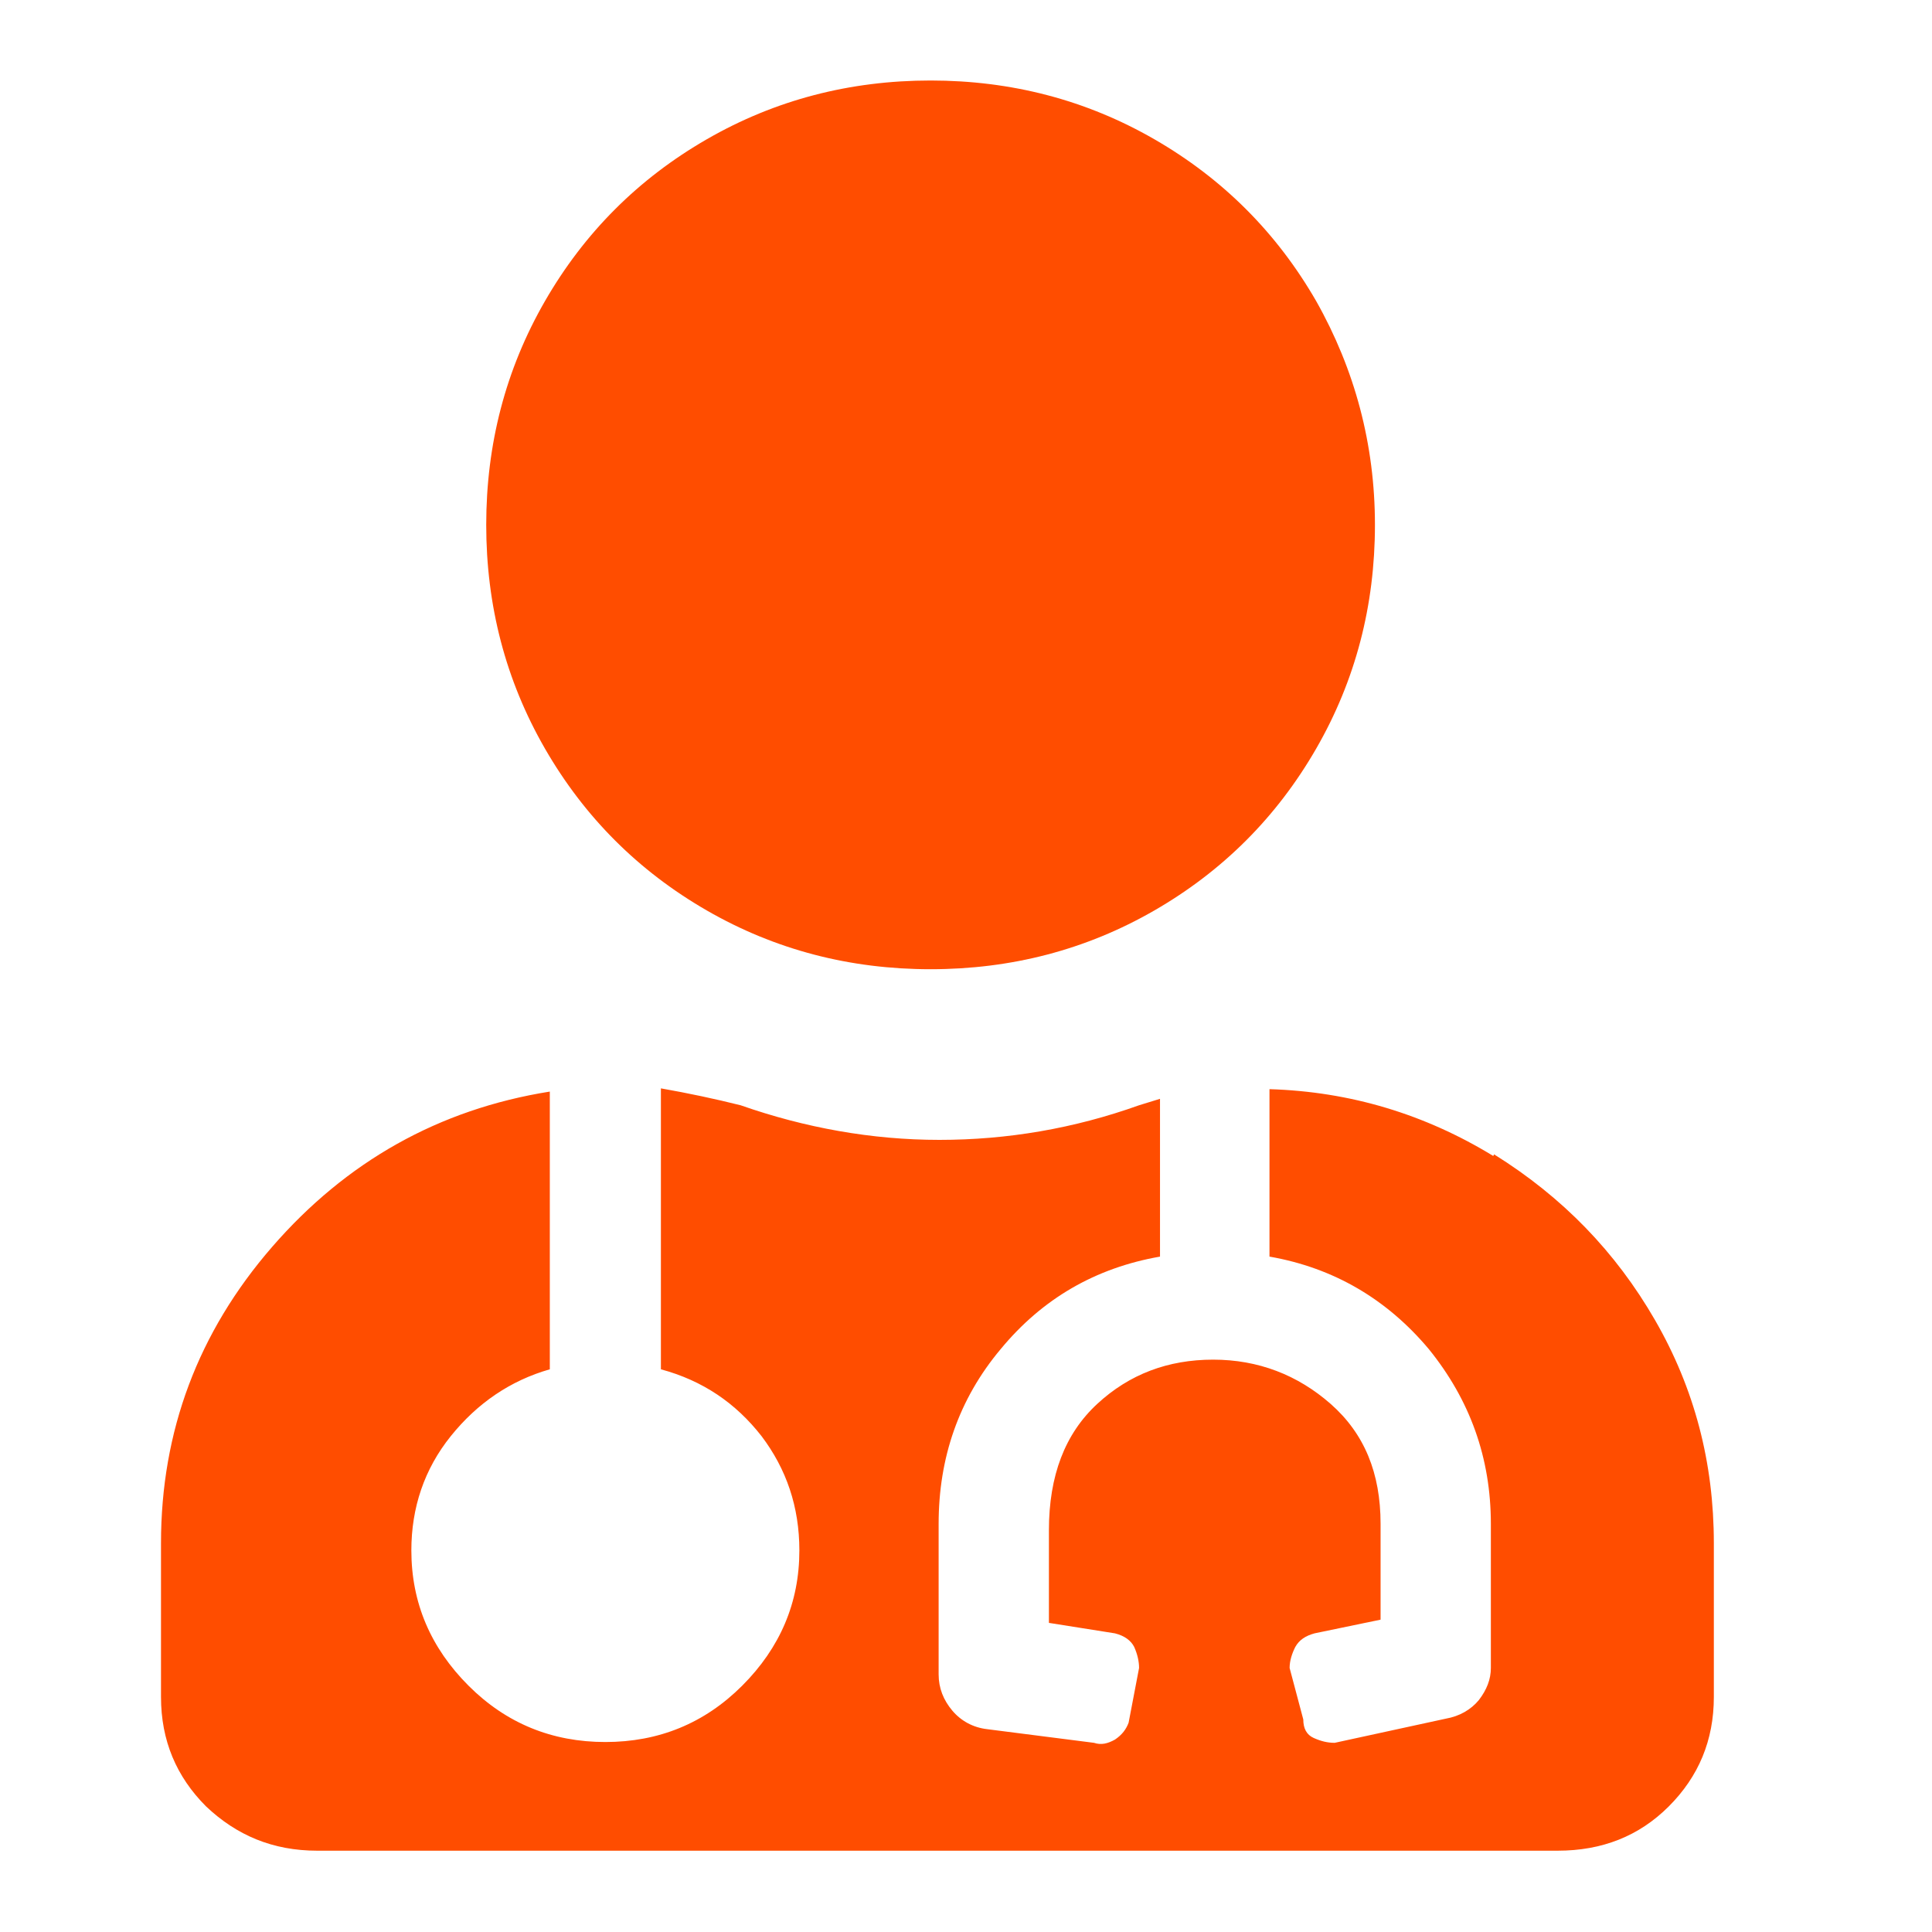 <svg width="60" height="60" viewBox="0 0 60 60" fill="none" xmlns="http://www.w3.org/2000/svg">
<g id="Icons / Corza / surgeons">
<path id="Vector" d="M46.4 35.85C48.525 37.175 50.175 38.875 51.4 41C52.625 43.125 53.225 45.425 53.225 47.925V52.7C53.225 54.05 52.75 55.175 51.825 56.1C50.9 57.025 49.75 57.475 48.375 57.475H9.85C8.475 57.475 7.35 57 6.4 56.1C5.475 55.175 5 54.05 5 52.7V47.925C5 44.45 6.15 41.375 8.45 38.725C10.75 36.075 13.625 34.45 17.075 33.9V42.525C15.85 42.875 14.825 43.575 14 44.6C13.175 45.625 12.775 46.825 12.775 48.15C12.775 49.775 13.375 51.175 14.55 52.35C15.725 53.525 17.15 54.1 18.8 54.1C20.45 54.1 21.875 53.525 23.05 52.35C24.225 51.175 24.825 49.775 24.825 48.15C24.825 46.8 24.425 45.625 23.65 44.6C22.85 43.575 21.825 42.875 20.525 42.525V33.8C21.375 33.95 22.2 34.125 23 34.325C25 35.025 27.075 35.4 29.175 35.4C31.275 35.4 33.35 35.05 35.375 34.325L36.025 34.125V39.025C34.025 39.375 32.375 40.325 31.075 41.9C29.775 43.45 29.15 45.275 29.15 47.325V52C29.15 52.425 29.3 52.8 29.575 53.125C29.85 53.45 30.225 53.65 30.65 53.7L33.975 54.125C34.2 54.2 34.4 54.15 34.625 54.025C34.85 53.875 34.975 53.7 35.05 53.5L35.375 51.8C35.375 51.6 35.325 51.375 35.225 51.15C35.125 50.95 34.925 50.8 34.625 50.725L32.575 50.4V47.525C32.575 45.825 33.075 44.525 34.075 43.6C35.075 42.675 36.275 42.225 37.675 42.225C39.075 42.225 40.3 42.7 41.325 43.6C42.375 44.525 42.875 45.75 42.875 47.325V50.3L40.825 50.725C40.55 50.8 40.35 50.925 40.225 51.15C40.125 51.35 40.05 51.575 40.05 51.8L40.475 53.4C40.475 53.675 40.575 53.875 40.8 53.975C41.025 54.075 41.225 54.125 41.45 54.125L44.9 53.375C45.325 53.3 45.675 53.1 45.925 52.8C46.175 52.475 46.3 52.15 46.3 51.8V47.325C46.3 45.275 45.65 43.475 44.375 41.9C43.075 40.35 41.425 39.375 39.425 39.025V33.825C41.925 33.9 44.25 34.6 46.375 35.9M21.95 28.275C24.075 29.5 26.4 30.1 28.9 30.1C31.4 30.1 33.725 29.5 35.85 28.275C37.975 27.05 39.65 25.375 40.875 23.25C42.1 21.125 42.7 18.8 42.7 16.3C42.7 13.8 42.075 11.475 40.875 9.35C39.65 7.225 37.975 5.55 35.85 4.325C33.725 3.1 31.4 2.5 28.9 2.5C26.4 2.5 24.075 3.1 21.95 4.325C19.825 5.55 18.15 7.225 16.925 9.35C15.7 11.475 15.1 13.8 15.1 16.3C15.1 18.8 15.7 21.125 16.925 23.25C18.15 25.375 19.825 27.05 21.95 28.275Z" fill="#FF4D00"/>
</g>
</svg>
